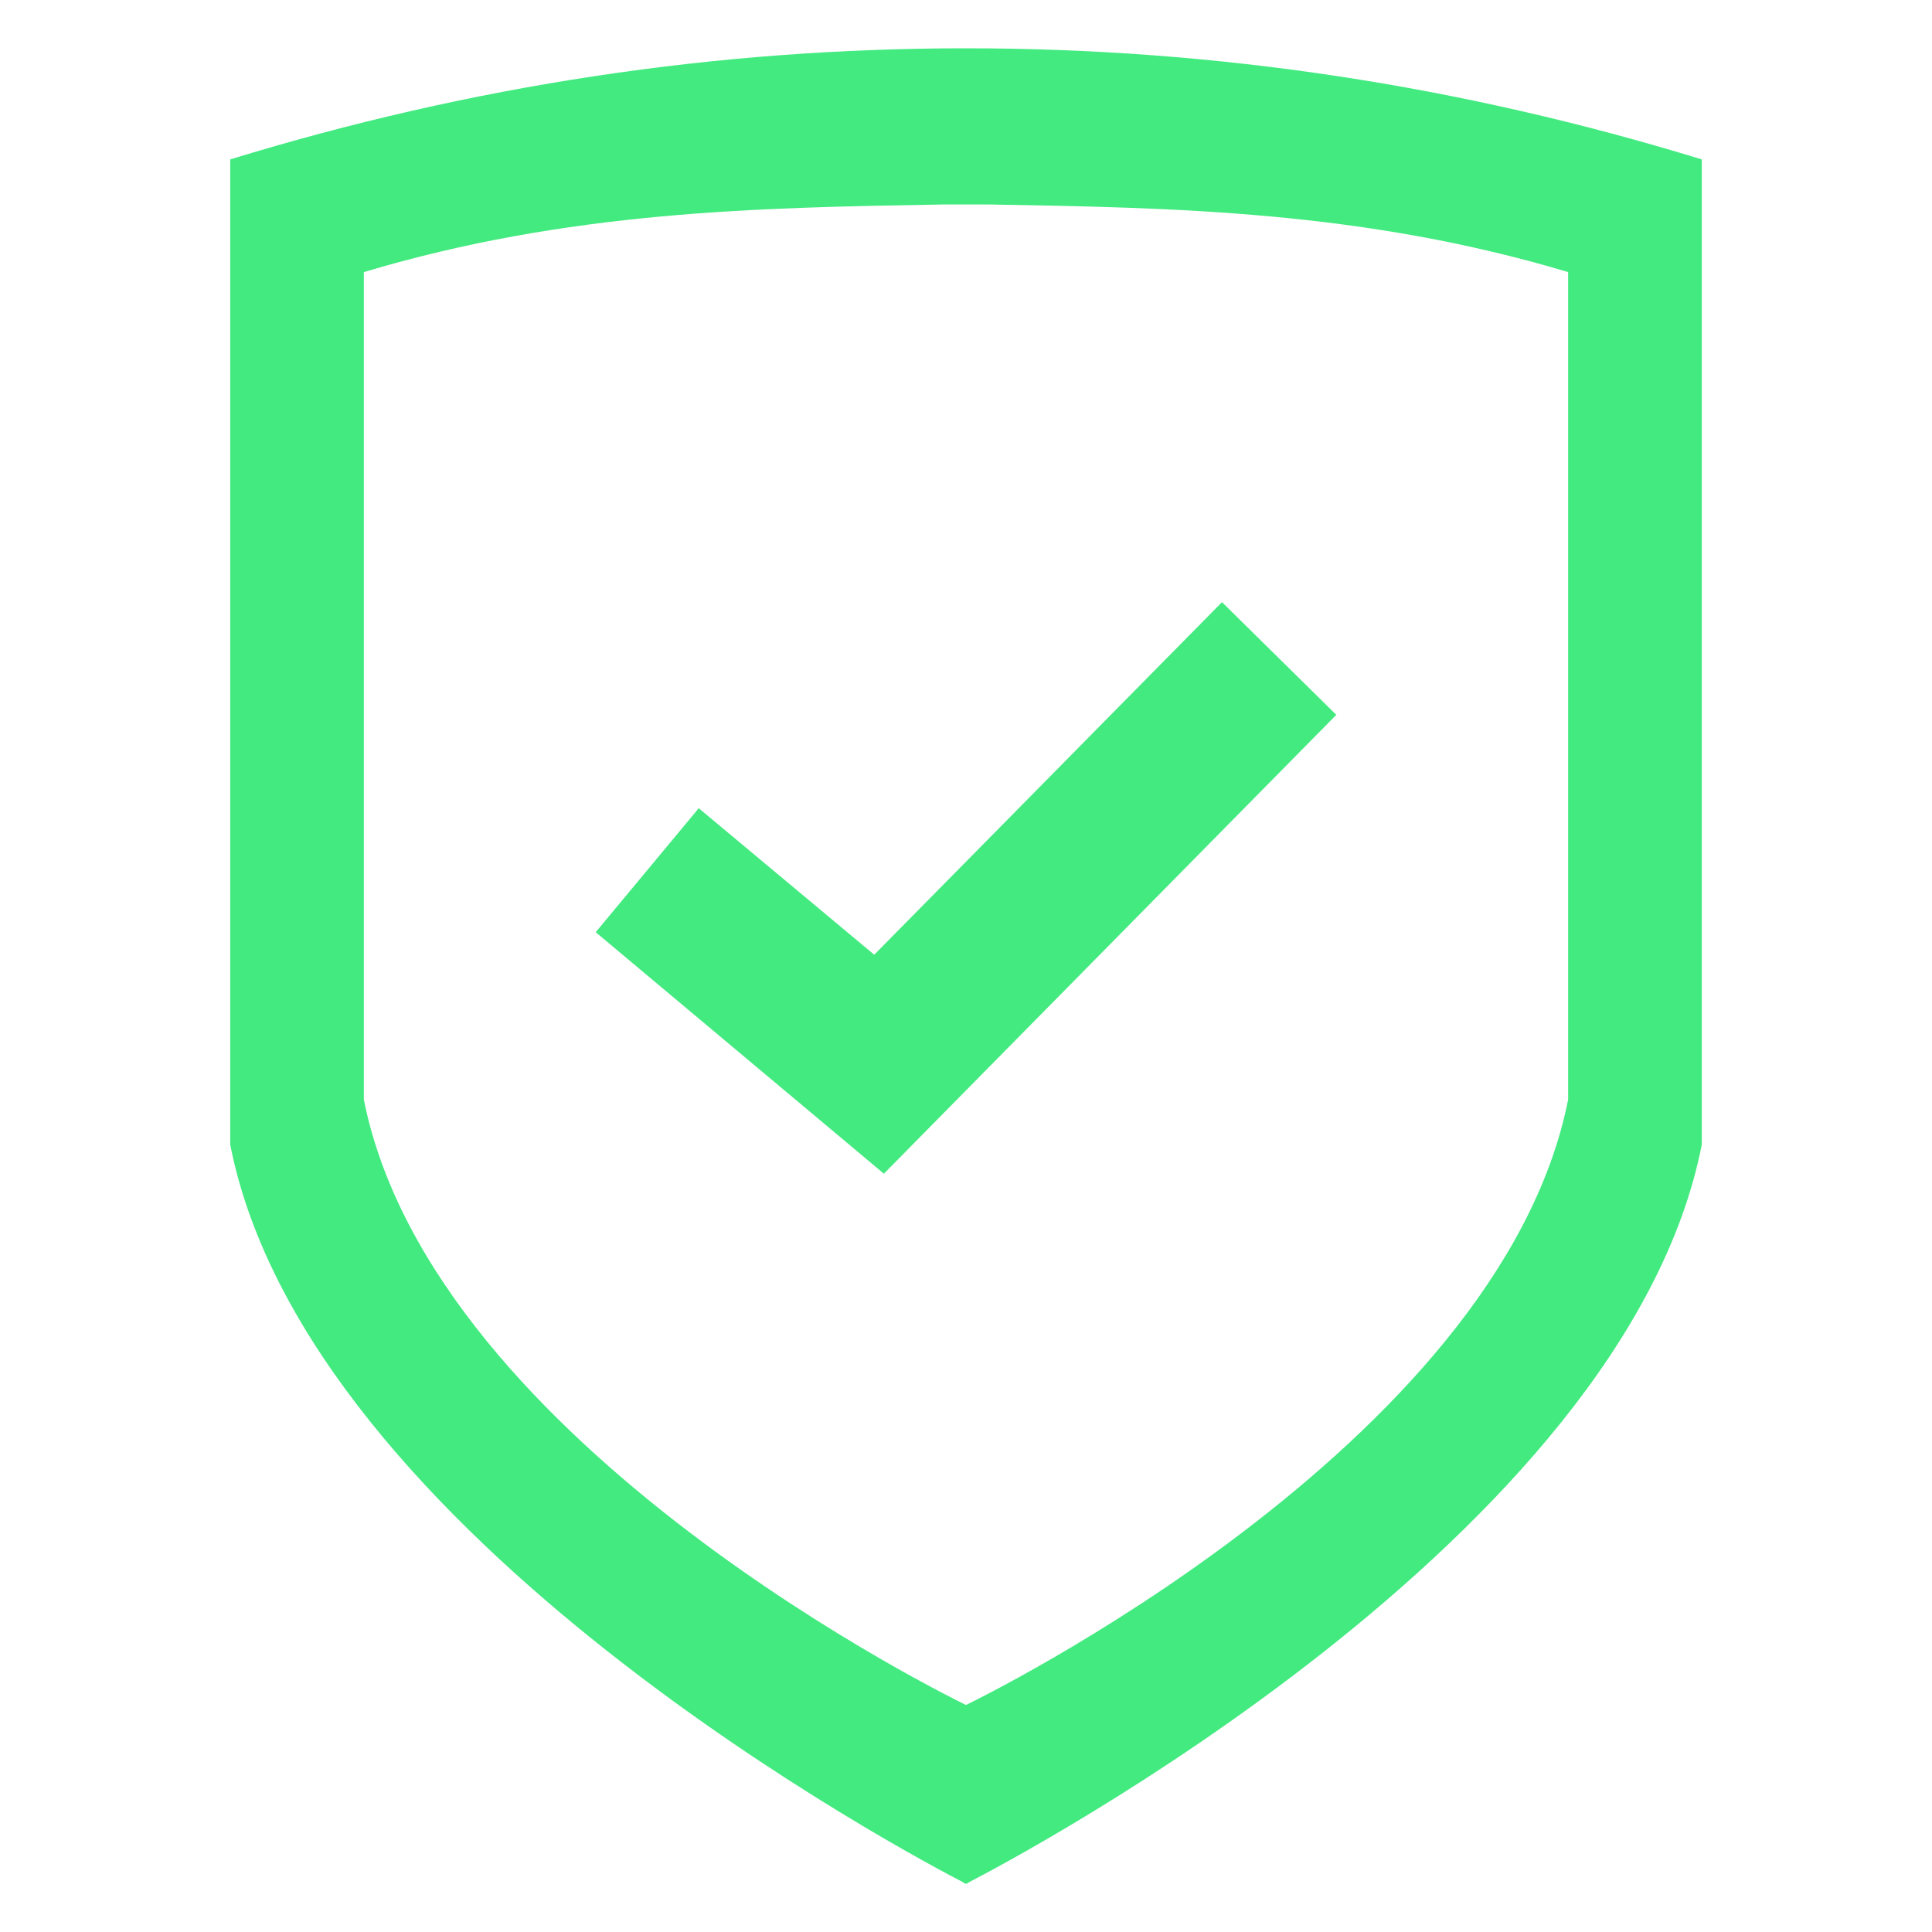 <?xml version="1.0" encoding="utf-8"?>
<!-- Generator: Adobe Illustrator 26.3.1, SVG Export Plug-In . SVG Version: 6.00 Build 0)  -->
<svg version="1.1" id="Layer_1" xmlns="http://www.w3.org/2000/svg" xmlns:xlink="http://www.w3.org/1999/xlink" x="0px" y="0px"
	 viewBox="0 0 120 120" style="enable-background:new 0 0 120 120;" xml:space="preserve">
<style type="text/css">
	.st0{fill-rule:evenodd;clip-rule:evenodd;fill:#43EA80;}
	.st1{fill:#43EA80;}
</style>
<path class="st0" d="M60,3C44.5,3,29.3,5.3,14.3,9.9v43v18.2c4.8,24.4,42.6,44.3,45.5,45.8C59.9,117,60,117,60,117s0,0,0,0
	c0,0,0,0,0,0s0.1,0,0.2-0.1c2.9-1.5,40.7-21.4,45.5-45.8V52.9v-43C90.7,5.3,75.5,3,60,3z M97.4,68.3c-4.3,21.6-37,37.4-37.4,37.6
	c-0.4-0.2-33.1-16-37.4-37.6V51.7V16.9c12.7-3.8,24.4-4,36-4.2c0.5,0,0.9,0,1.4,0c0.5,0,0.9,0,1.4,0c11.6,0.2,23.3,0.4,36,4.2v34.8
	V68.3z"/>
<g>
	<polygon class="st1" points="54.9,72.9 37,57.9 43.4,50.2 54.3,59.3 75.9,37.4 83,44.4 	"/>
</g>
</svg>
